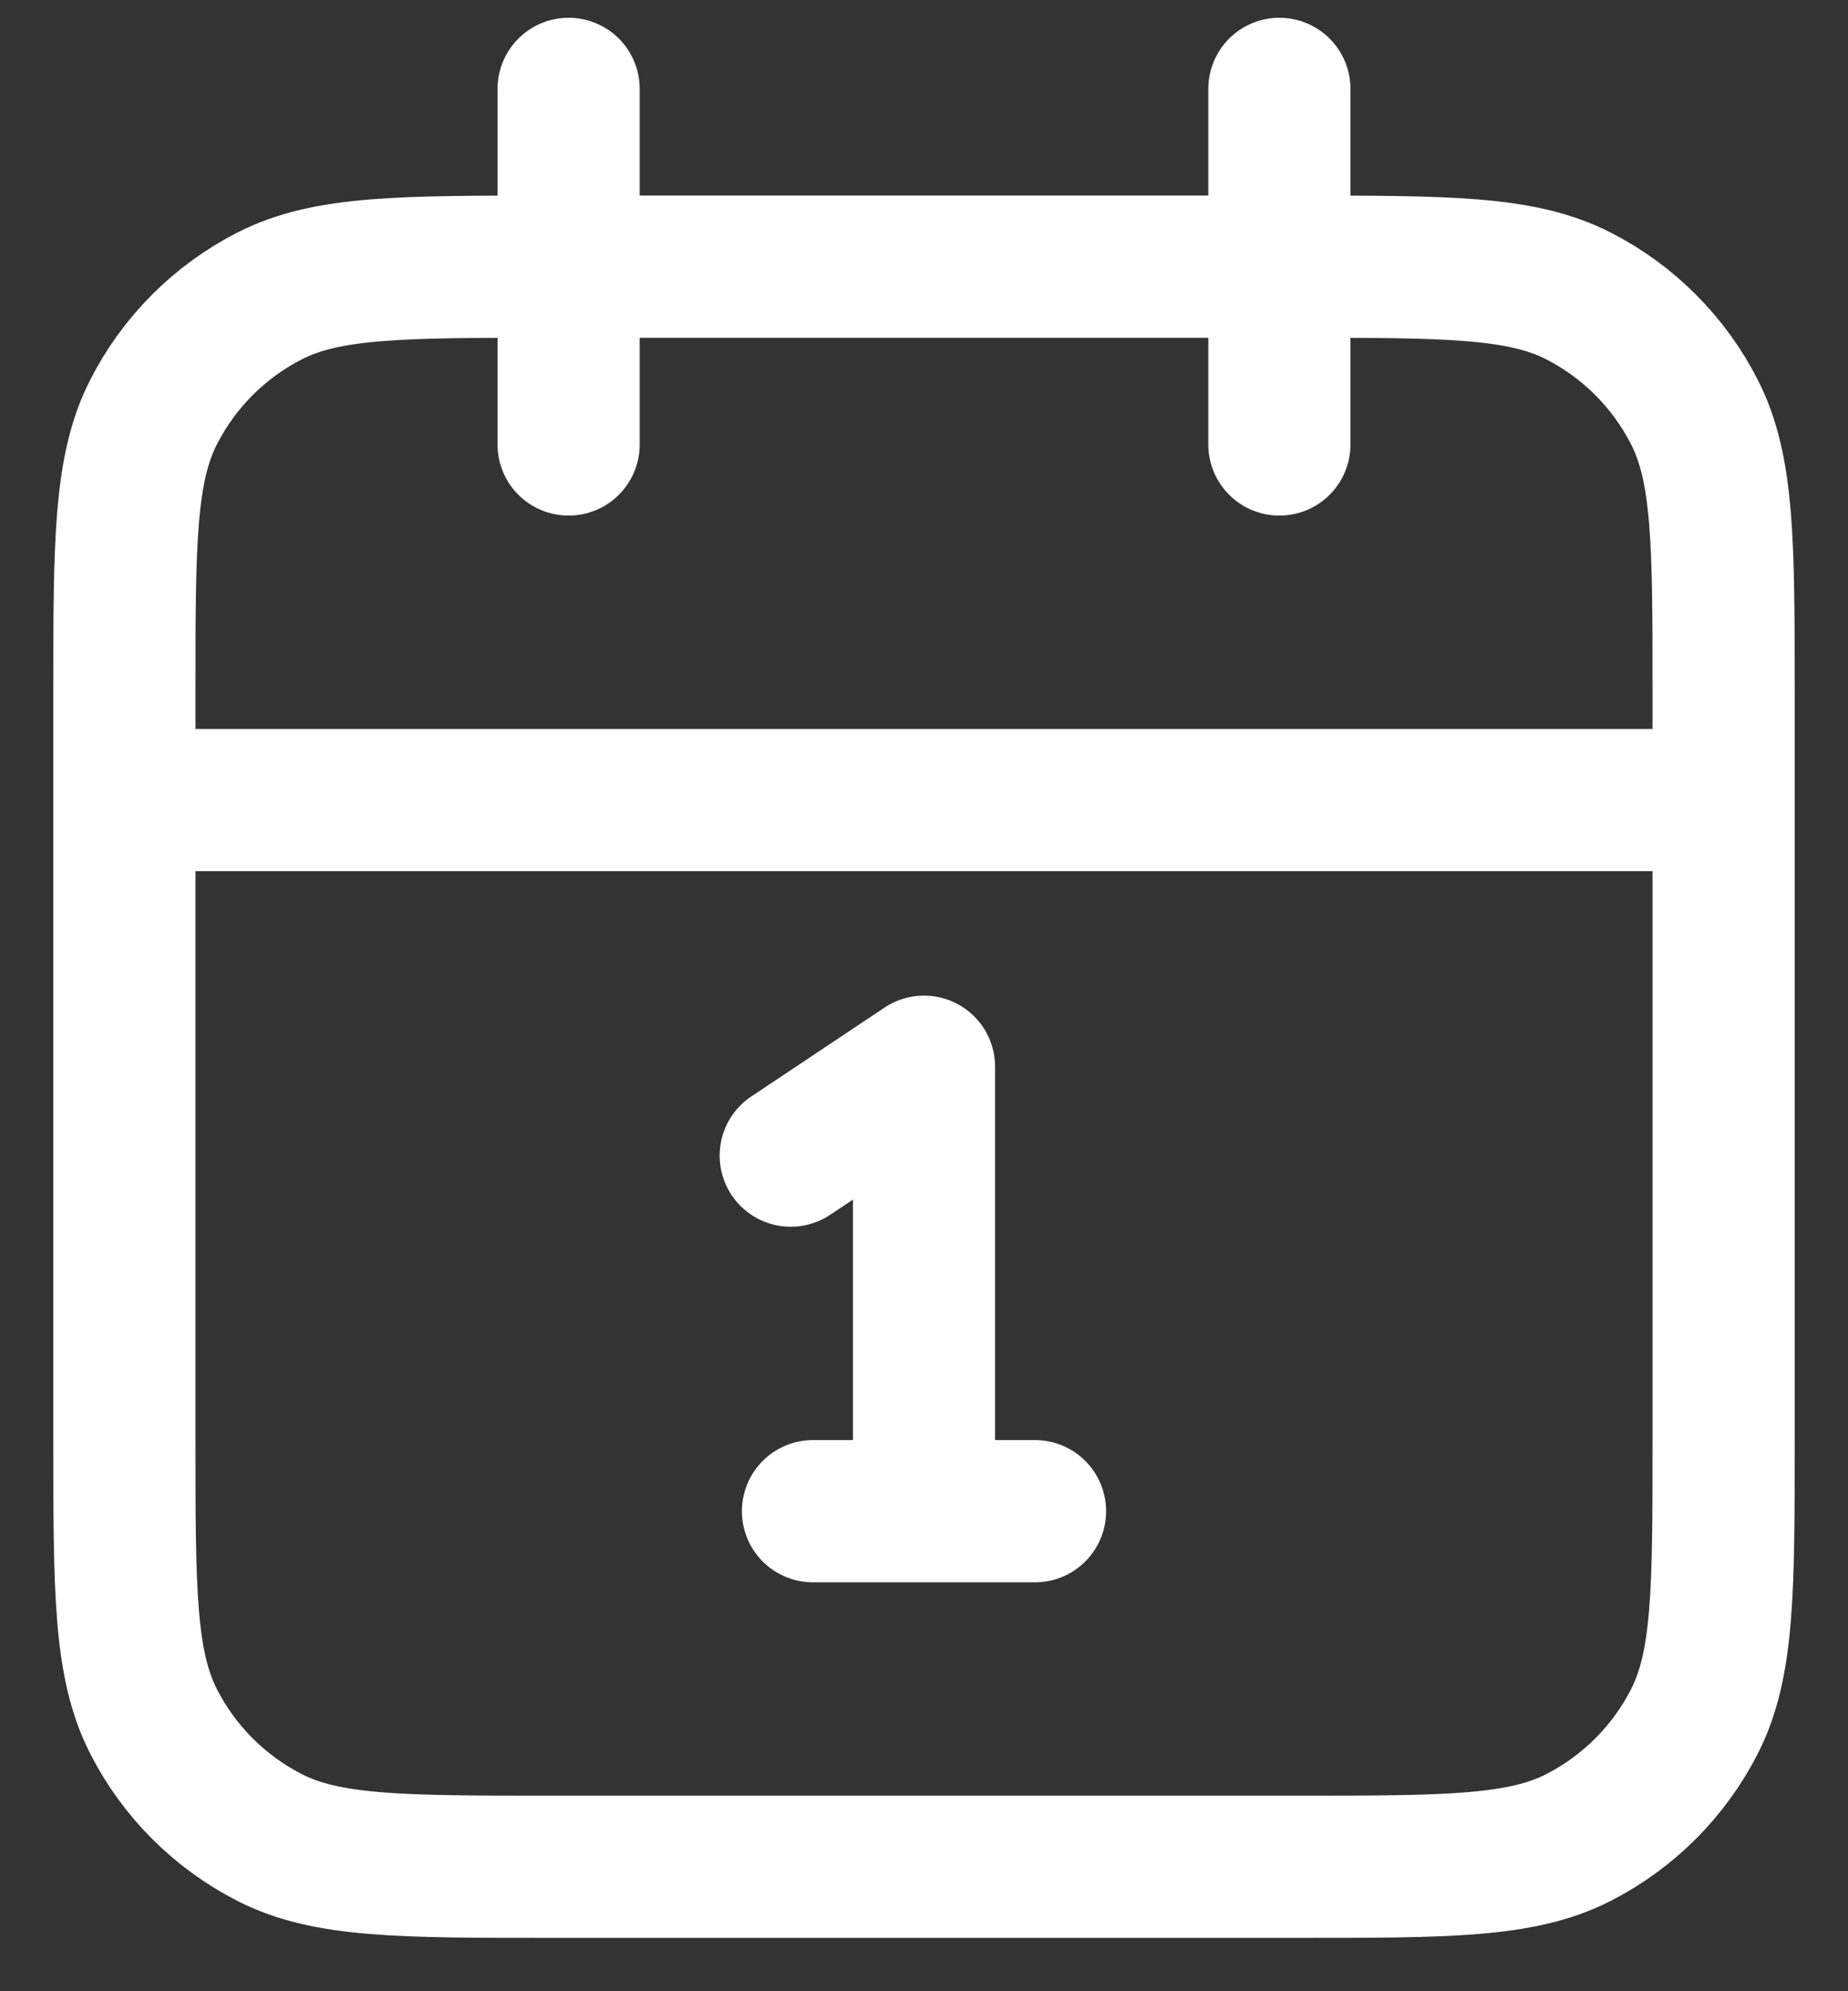 <svg width="26" height="28" viewBox="0 0 26 28" fill="none" xmlns="http://www.w3.org/2000/svg">
<rect x="0" y="0" width="26" height="28" fill="#333333" stroke="none"/>
<path d="M24.25 11.25H1.75M18 1.25V6.25M8 1.25V6.25M11.125 16.25L13 15V21.25M11.438 21.25H14.562M7.75 26.25H18.25C20.35 26.25 21.4 26.25 22.203 25.841C22.908 25.482 23.482 24.908 23.841 24.203C24.25 23.4 24.25 22.35 24.25 20.25V9.75C24.25 7.65 24.25 6.6 23.841 5.798C23.482 5.092 22.908 4.518 22.203 4.159C21.4 3.75 20.35 3.75 18.25 3.75H7.75C5.65 3.75 4.6 3.75 3.798 4.159C3.092 4.518 2.518 5.092 2.159 5.798C1.75 6.6 1.75 7.65 1.75 9.75V20.25C1.75 22.35 1.75 23.4 2.159 24.203C2.518 24.908 3.092 25.482 3.798 25.841C4.6 26.25 5.65 26.25 7.75 26.25Z" stroke="white" stroke-width="2" stroke-linecap="round" stroke-linejoin="round"/>
</svg>
